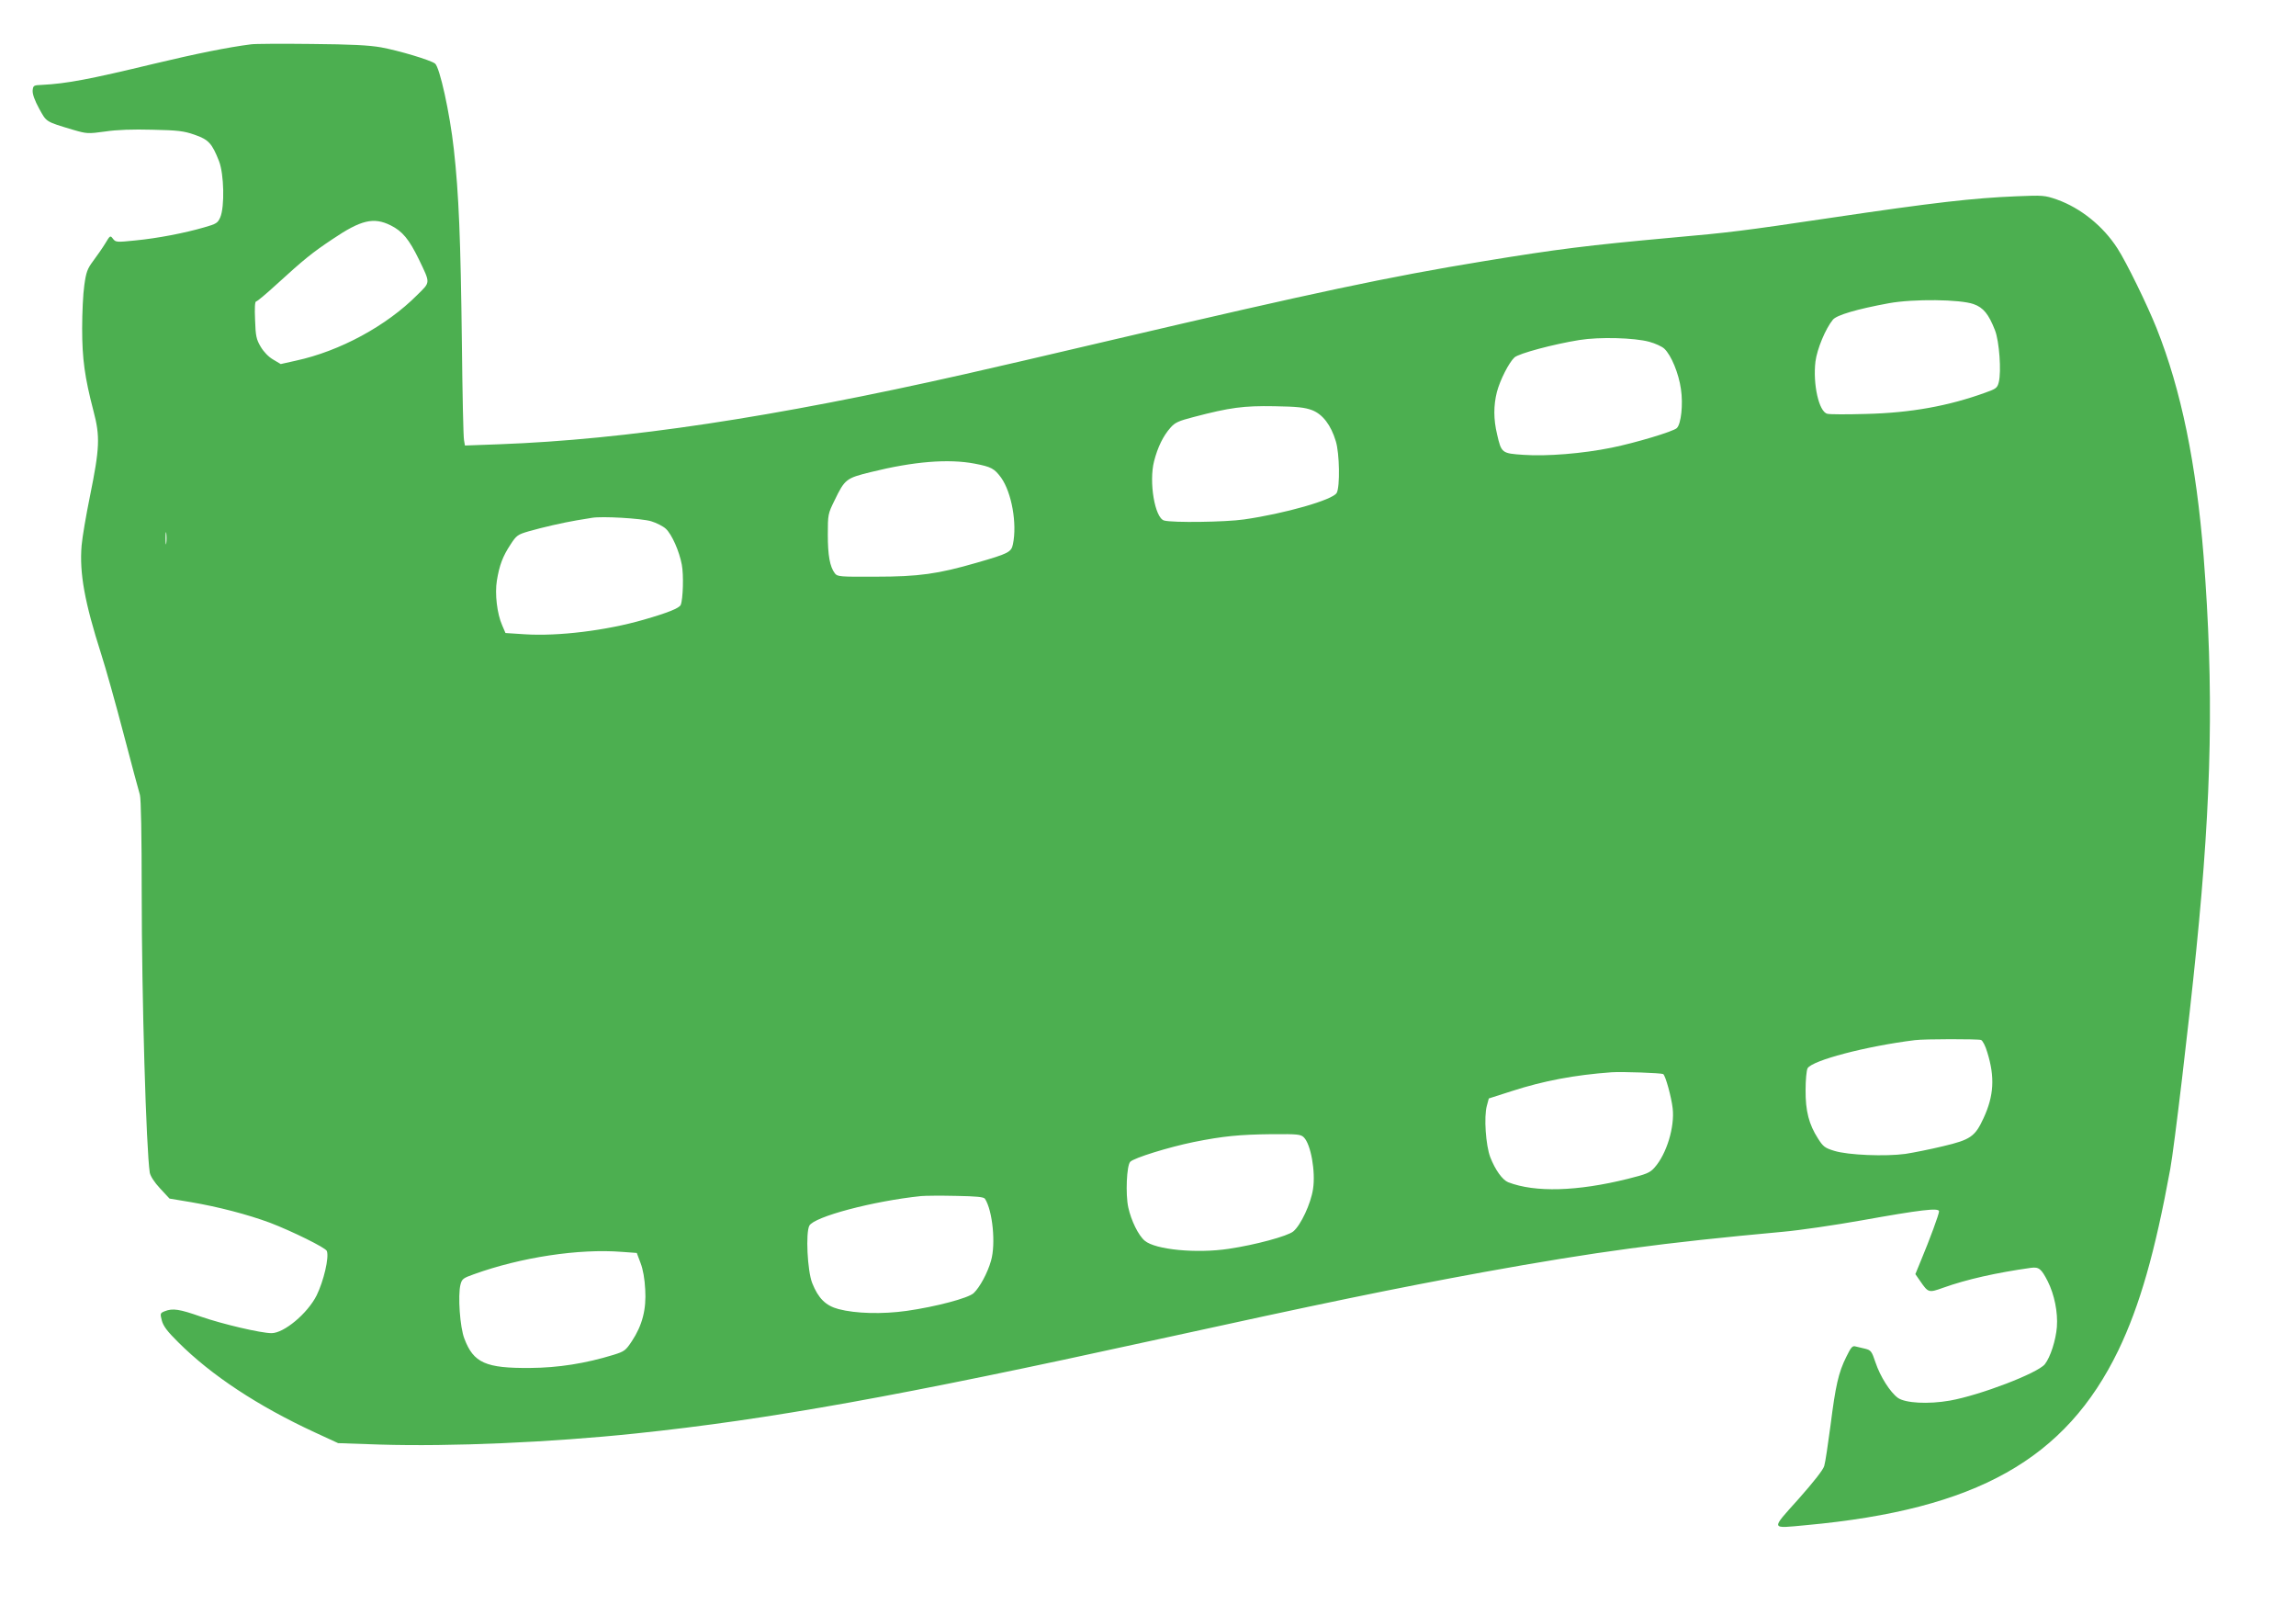 <?xml version="1.0" standalone="no"?>
<!DOCTYPE svg PUBLIC "-//W3C//DTD SVG 20010904//EN"
 "http://www.w3.org/TR/2001/REC-SVG-20010904/DTD/svg10.dtd">
<svg version="1.0" xmlns="http://www.w3.org/2000/svg"
 width="1280pt" height="894pt" viewBox="0 0 1280 894"
 preserveAspectRatio="xMidYMid meet">
<g transform="translate(0,894) scale(0.1,-0.1)"
fill="#4caf50" stroke="none">
<path d="M1400 8693 c-128 -16 -310 -53 -540 -108 -361 -87 -488 -111 -625
-118 -48 -2 -50 -3 -53 -32 -1 -20 11 -54 36 -100 42 -76 35 -72 188 -118 79
-23 84 -23 180 -10 65 10 155 13 264 10 142 -3 175 -7 235 -28 78 -27 97 -48
136 -147 28 -72 32 -254 7 -313 -14 -32 -22 -37 -89 -56 -110 -32 -260 -61
-384 -73 -105 -11 -110 -10 -125 9 -15 20 -16 20 -44 -27 -16 -26 -46 -69 -67
-97 -32 -43 -39 -62 -49 -135 -7 -47 -12 -155 -12 -240 0 -170 14 -272 63
-460 38 -143 35 -207 -20 -478 -21 -103 -42 -225 -46 -272 -13 -154 17 -317
109 -605 25 -77 81 -277 125 -445 44 -168 85 -321 91 -340 6 -22 10 -224 10
-545 0 -583 25 -1431 45 -1561 4 -19 25 -53 58 -88 l52 -56 120 -20 c152 -26
314 -68 441 -115 120 -46 310 -139 316 -157 14 -35 -18 -169 -57 -248 -51
-101 -182 -210 -251 -210 -60 0 -276 51 -394 92 -120 42 -157 48 -202 30 -25
-10 -26 -13 -16 -51 8 -31 30 -61 92 -122 183 -183 443 -355 761 -502 l130
-60 235 -8 c392 -12 949 12 1425 62 744 78 1477 210 2885 519 963 211 1333
287 1840 380 630 114 994 163 1670 225 91 8 289 37 441 64 324 58 429 71 429
50 0 -16 -52 -157 -100 -272 l-32 -78 27 -39 c45 -65 47 -66 128 -37 131 47
297 84 489 111 45 6 58 -5 94 -75 37 -74 57 -172 51 -254 -6 -75 -36 -168 -67
-208 -40 -50 -361 -173 -530 -203 -121 -21 -247 -14 -289 15 -43 31 -99 119
-125 197 -21 63 -26 69 -57 77 -19 4 -43 10 -55 13 -17 5 -25 -5 -51 -58 -44
-88 -60 -161 -88 -382 -14 -105 -29 -207 -35 -226 -6 -22 -59 -89 -144 -185
-156 -174 -159 -164 44 -145 948 87 1446 367 1740 975 119 248 204 545 289
1010 22 119 105 819 145 1220 87 864 98 1459 41 2194 -41 517 -125 927 -262
1271 -51 128 -168 368 -218 445 -80 125 -206 226 -338 273 -69 24 -79 24 -227
18 -241 -10 -454 -34 -1040 -121 -485 -72 -557 -81 -885 -110 -461 -42 -631
-63 -1045 -131 -527 -86 -944 -175 -2050 -434 -349 -82 -727 -170 -840 -195
-1071 -242 -1892 -365 -2596 -391 l-192 -7 -5 29 c-4 16 -9 259 -12 539 -7
582 -17 834 -45 1084 -22 200 -79 459 -105 477 -27 20 -202 72 -300 90 -68 12
-165 17 -390 19 -165 2 -316 1 -335 -2z m778 -1009 c66 -33 102 -77 157 -189
65 -136 66 -125 -9 -199 -171 -172 -431 -313 -676 -366 l-85 -19 -42 25 c-26
15 -53 43 -70 72 -24 41 -28 59 -31 149 -3 67 -1 103 6 103 6 0 58 44 117 98
149 136 196 174 307 248 161 109 231 125 326 78z m8825 -439 c54 -19 84 -56
119 -146 24 -61 36 -231 21 -289 -8 -32 -15 -37 -74 -58 -207 -75 -417 -113
-666 -119 -105 -3 -203 -3 -216 1 -47 11 -81 166 -66 291 9 70 56 183 97 233
21 26 133 59 312 92 137 25 398 22 473 -5z m-1808 -210 c33 -9 70 -26 83 -38
39 -36 81 -139 93 -225 13 -86 1 -195 -23 -218 -20 -19 -230 -82 -363 -109
-162 -33 -362 -49 -491 -40 -122 8 -124 10 -148 115 -20 83 -20 160 -1 235 18
68 67 164 98 193 24 22 218 74 362 97 111 18 306 13 390 -10z m-1880 -381 c59
-23 105 -83 132 -173 21 -67 24 -254 5 -288 -21 -39 -292 -116 -517 -148 -102
-15 -399 -19 -445 -6 -52 14 -86 215 -56 331 20 78 51 141 91 186 25 29 45 38
130 60 202 53 278 63 450 60 129 -2 170 -7 210 -22z m-1881 -298 c93 -18 109
-27 147 -78 59 -83 90 -256 66 -371 -9 -44 -24 -52 -201 -103 -217 -63 -325
-78 -564 -78 -201 -1 -214 0 -228 19 -28 37 -39 101 -39 215 0 112 1 117 37
190 58 120 65 125 203 159 238 59 432 75 579 47z m-1804 -321 c30 -9 67 -28
82 -42 34 -32 75 -125 89 -200 11 -57 7 -192 -6 -224 -7 -18 -71 -44 -207 -83
-208 -60 -475 -93 -662 -81 l-108 7 -18 42 c-29 65 -42 176 -30 250 14 86 33
136 76 201 33 51 40 56 102 74 81 23 186 47 267 61 33 5 71 12 85 14 56 10
276 -3 330 -19z m-2703 -122 c-2 -16 -4 -3 -4 27 0 30 2 43 4 28 2 -16 2 -40
0 -55z m10117 -2769 c9 -3 25 -34 35 -69 43 -138 37 -242 -21 -367 -47 -102
-72 -120 -225 -156 -70 -17 -165 -36 -211 -43 -110 -15 -319 -7 -396 17 -52
16 -62 23 -91 69 -50 78 -70 153 -69 270 0 56 5 109 11 121 25 44 325 123 598
157 52 7 353 7 369 1z m-1772 -190 c13 -8 46 -129 53 -191 12 -104 -34 -255
-101 -330 -25 -29 -45 -37 -149 -63 -282 -70 -516 -77 -667 -19 -32 13 -72 68
-100 140 -25 66 -36 224 -19 286 l11 41 128 41 c176 57 350 90 557 105 58 4
276 -4 287 -10z m-2003 -353 c39 -39 66 -191 51 -288 -12 -81 -68 -201 -110
-236 -31 -26 -211 -75 -360 -97 -179 -27 -409 -5 -468 45 -35 29 -76 112 -92
186 -16 73 -9 234 11 254 21 22 216 82 353 110 165 33 254 42 439 44 143 1
159 -1 176 -18z m-1778 -342 c43 -66 61 -252 34 -345 -19 -68 -63 -149 -97
-181 -30 -28 -212 -76 -374 -99 -136 -19 -284 -15 -379 10 -72 19 -113 60
-147 145 -27 69 -37 280 -16 320 27 50 354 137 623 165 22 2 109 3 194 1 116
-2 155 -6 162 -16z m-2024 -296 l83 -6 21 -56 c14 -36 23 -89 26 -147 7 -111
-16 -200 -74 -288 -35 -53 -42 -58 -103 -77 -156 -48 -309 -72 -465 -73 -247
-2 -315 28 -366 163 -25 63 -37 242 -22 301 8 32 15 37 74 58 263 95 587 144
826 125z"/>
</g>
</svg>
